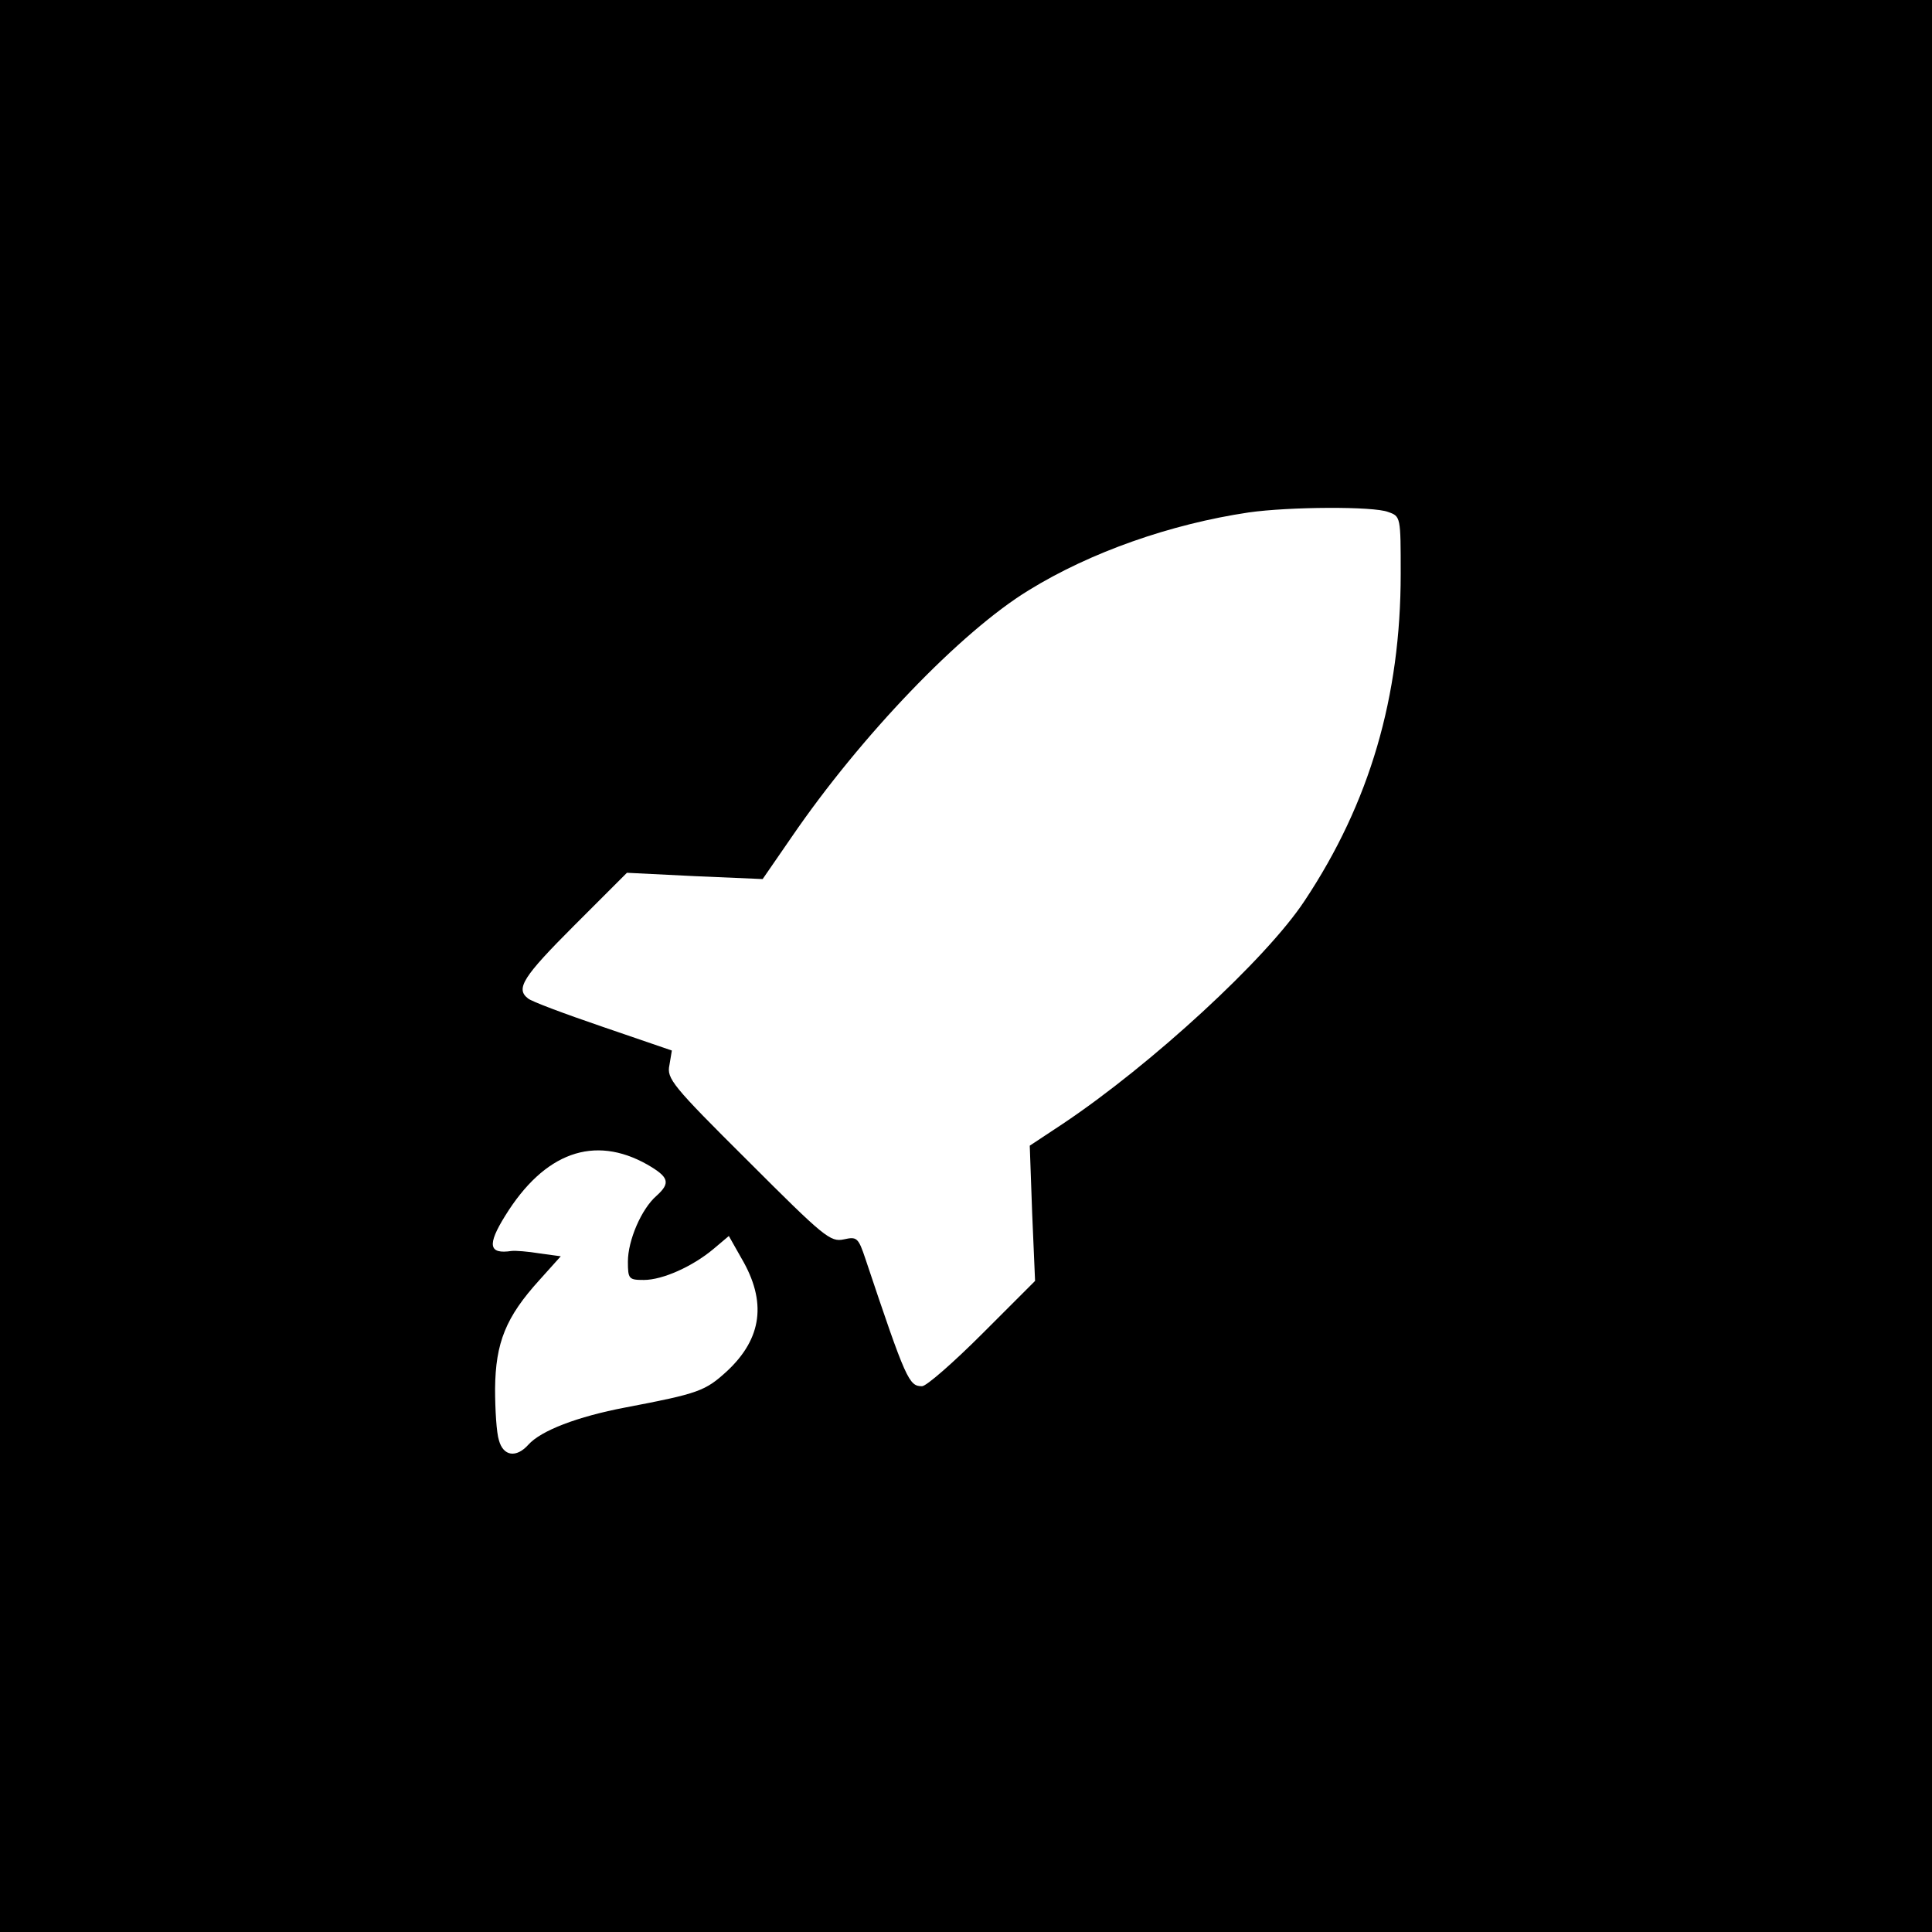 <?xml version="1.0" standalone="no"?>
<!DOCTYPE svg PUBLIC "-//W3C//DTD SVG 20010904//EN"
 "http://www.w3.org/TR/2001/REC-SVG-20010904/DTD/svg10.dtd">
<svg version="1.0" xmlns="http://www.w3.org/2000/svg"
 width="400pt" height="400pt" viewBox="0 0 400 400"
 preserveAspectRatio="xMidYMid meet">
<g transform="translate(0,400) scale(0.1,-0.1)"
fill="#000000" stroke="none">
<path d="M0 2000 l0 -2000 2000 0 2000 0 0 2000 0 2000 -2000 0 -2000 0 0
-2000z m2874 940 c26 -9 26 -10 26 -128 0 -254 -64 -474 -199 -677 -79 -120
-317 -339 -501 -462 l-68 -45 5 -140 6 -140 -109 -109 c-60 -60 -116 -109
-125 -109 -27 0 -33 12 -117 263 -15 45 -18 47 -45 41 -28 -6 -41 5 -198 162
-158 157 -169 171 -163 199 l5 30 -143 49 c-79 27 -149 53 -155 59 -26 20 -10
45 96 151 l109 109 141 -7 140 -6 60 87 c143 209 350 425 491 511 128 79 294
137 455 161 84 12 259 13 289 1z m-1534 -1351 c45 -26 49 -38 19 -65 -31 -27
-59 -92 -59 -136 0 -36 2 -38 33 -38 39 0 101 28 144 64 l32 27 26 -46 c53
-90 43 -166 -30 -234 -45 -41 -58 -46 -210 -75 -100 -19 -175 -48 -201 -77
-25 -28 -52 -24 -61 9 -5 15 -8 63 -8 107 1 95 22 148 92 225 l44 49 -44 6
c-24 4 -50 6 -58 5 -47 -7 -51 12 -13 73 81 131 184 168 294 106z"/>
</g>
</svg>
